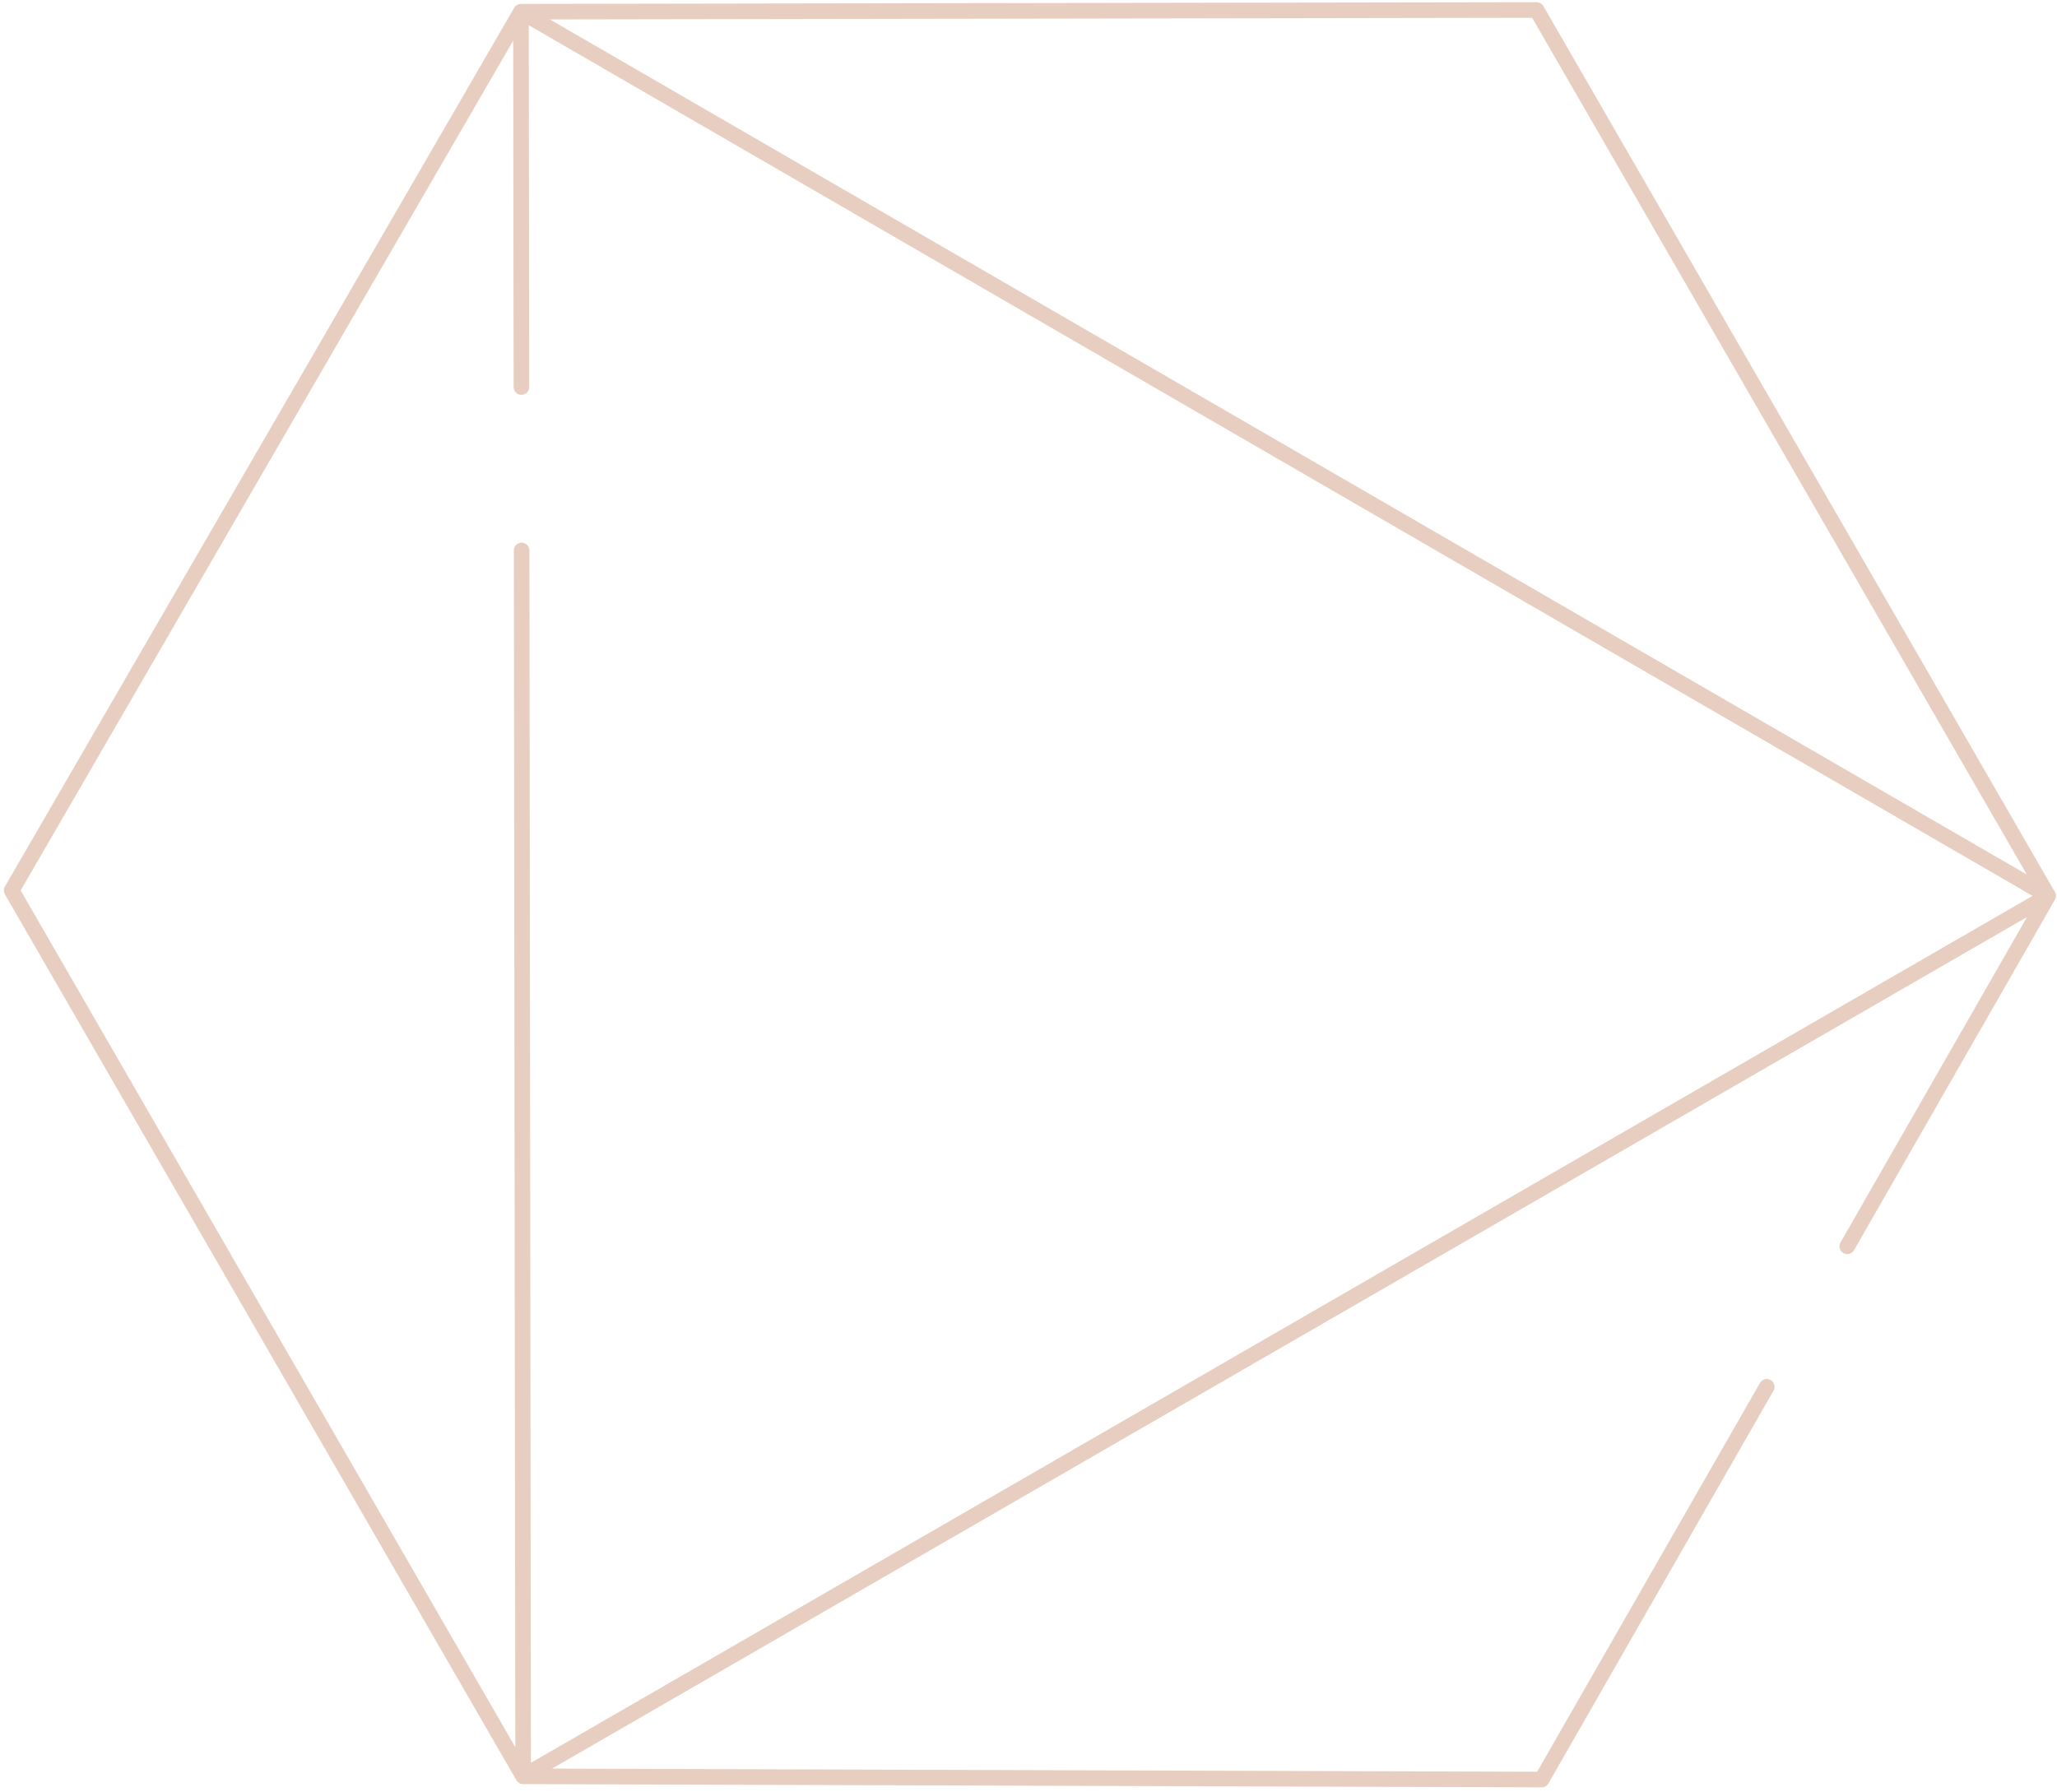 <svg xmlns="http://www.w3.org/2000/svg" width="264" height="230" viewBox="0 0 264 230" fill="none"><path d="M66.92 49.672L66.861 1.5M66.861 1.5L1.495 114.284L67.139 227.982M66.861 1.5L197.217 1.284L262.861 114.982M66.861 1.5L262.861 114.982M67.139 227.982L66.946 70.65M67.139 227.982L262.861 114.982M67.139 227.982L197.861 228.399L226.751 177.989M262.861 114.982L237.084 159.96" stroke="#E7CEC0" stroke-width="2" stroke-miterlimit="10" stroke-linecap="round" stroke-linejoin="round"></path></svg>